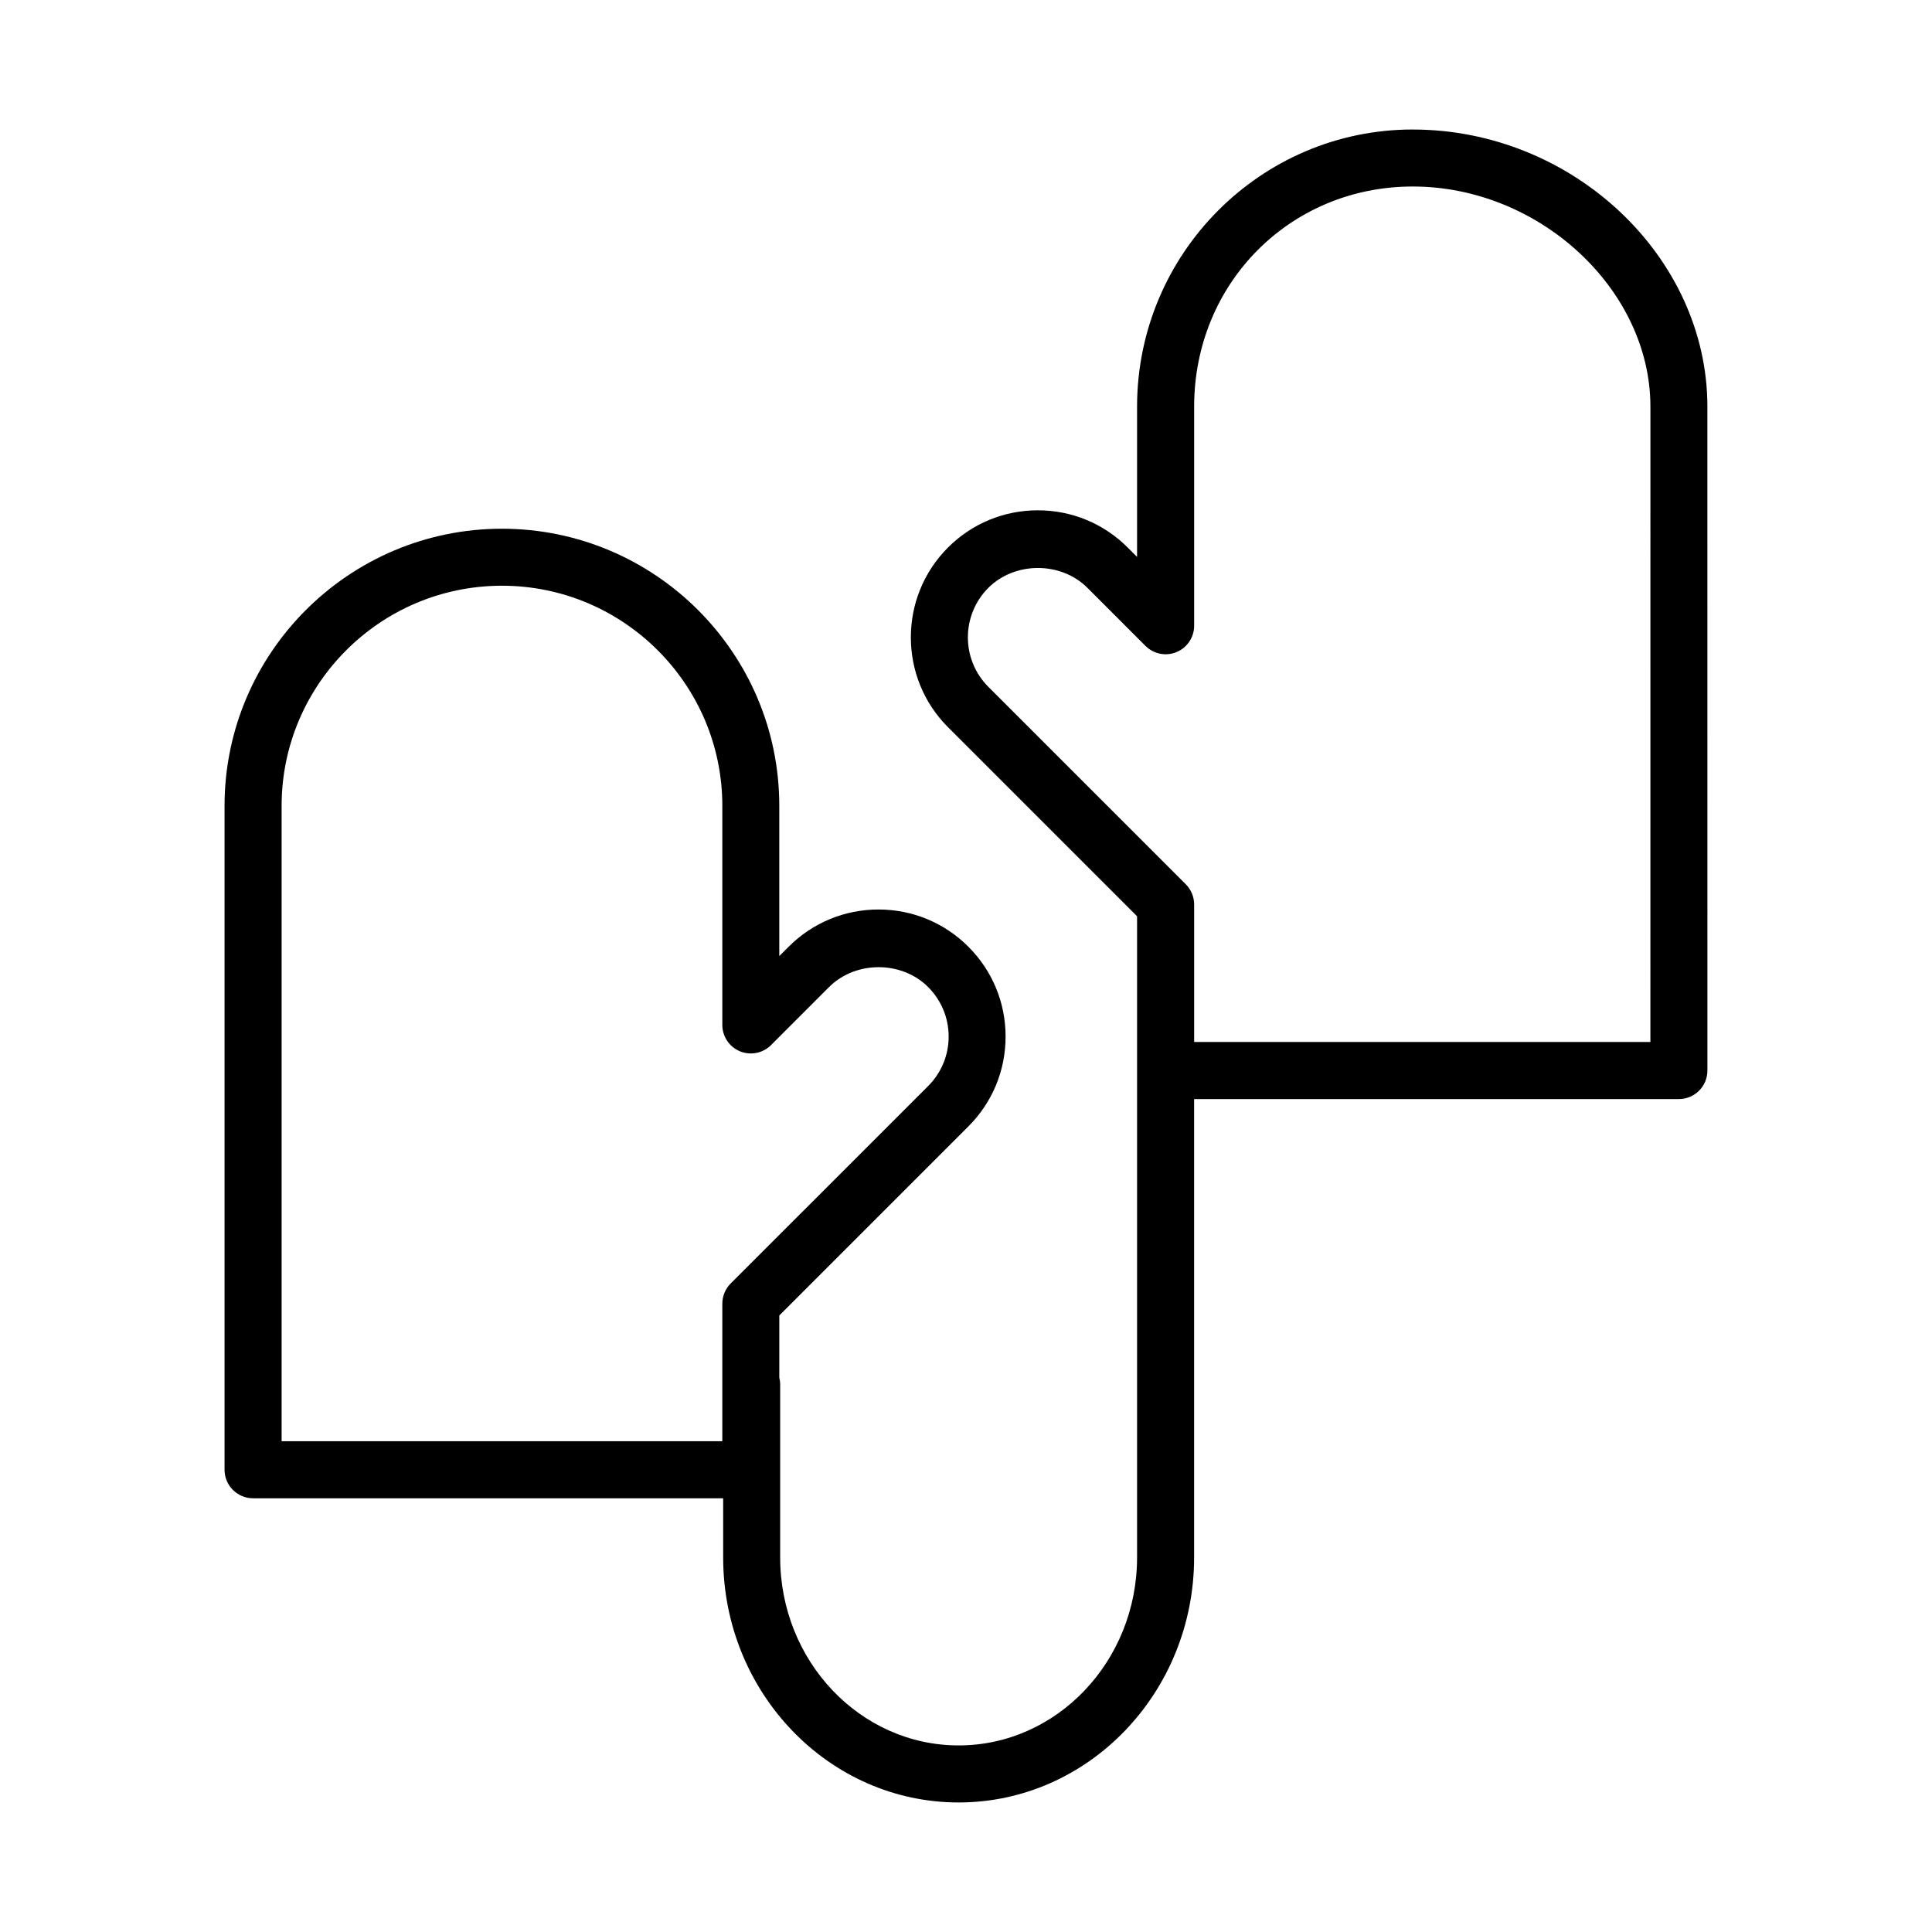 <?xml version="1.0" encoding="UTF-8"?>
<!-- Uploaded to: ICON Repo, www.iconrepo.com, Generator: ICON Repo Mixer Tools -->
<svg fill="#000000" width="800px" height="800px" version="1.1" viewBox="144 144 512 512" xmlns="http://www.w3.org/2000/svg">
 <path d="m518.39 178.32c-40.281 0-73.055 32.945-73.055 73.449v39.816l-2.484-2.484c-6.363-6.363-14.812-9.863-23.809-9.863s-17.453 3.5-23.816 9.863c-13.125 13.121-13.125 34.492 0 47.613l50.109 50.109v169.92c0 27.465-21.215 49.812-47.293 49.812s-47.289-22.348-47.289-49.812v-45.887c0-0.613-0.098-1.203-0.23-1.777v-16.465l50.105-50.105c6.363-6.363 9.863-14.809 9.863-23.809 0-9.004-3.5-17.445-9.863-23.809-6.363-6.363-14.812-9.863-23.809-9.863-8.996 0-17.453 3.5-23.816 9.863l-2.484 2.484v-39.816c0.012-40.492-32.965-73.441-73.5-73.441-40.531 0-73.512 32.949-73.512 73.453v175.93c0 4.172 3.387 7.559 7.559 7.559h124.58v15.684c0 35.801 27.992 64.926 62.395 64.926 34.41 0 62.41-29.125 62.41-64.926v-121.48h128.47c4.172 0 7.559-3.387 7.559-7.559l-0.004-175.93c0-39.816-35.762-73.449-78.09-73.449zm-182.97 347.62h-116.79v-168.38c0-32.168 26.191-58.336 58.395-58.336 32.203 0 58.398 26.168 58.398 58.336v58.059c0 3.055 1.84 5.809 4.664 6.984 2.816 1.164 6.07 0.523 8.238-1.637l15.387-15.391c7.019-7.008 19.23-7.019 26.25 0 3.5 3.512 5.438 8.168 5.438 13.121 0 4.957-1.934 9.613-5.438 13.121l-52.328 52.324c-1.414 1.41-2.211 3.34-2.211 5.352zm245.95-105.8h-120.91v-36.449c0-2.004-0.797-3.926-2.211-5.344l-52.324-52.324c-7.234-7.234-7.234-19.008 0-26.242 7.019-7.008 19.23-7.019 26.254 0l15.383 15.387c2.172 2.168 5.422 2.812 8.242 1.637 2.816-1.172 4.656-3.926 4.656-6.981v-58.062c0-32.715 25.449-58.336 57.938-58.336 33.547 0 62.977 27.262 62.977 58.336z"/>
</svg>